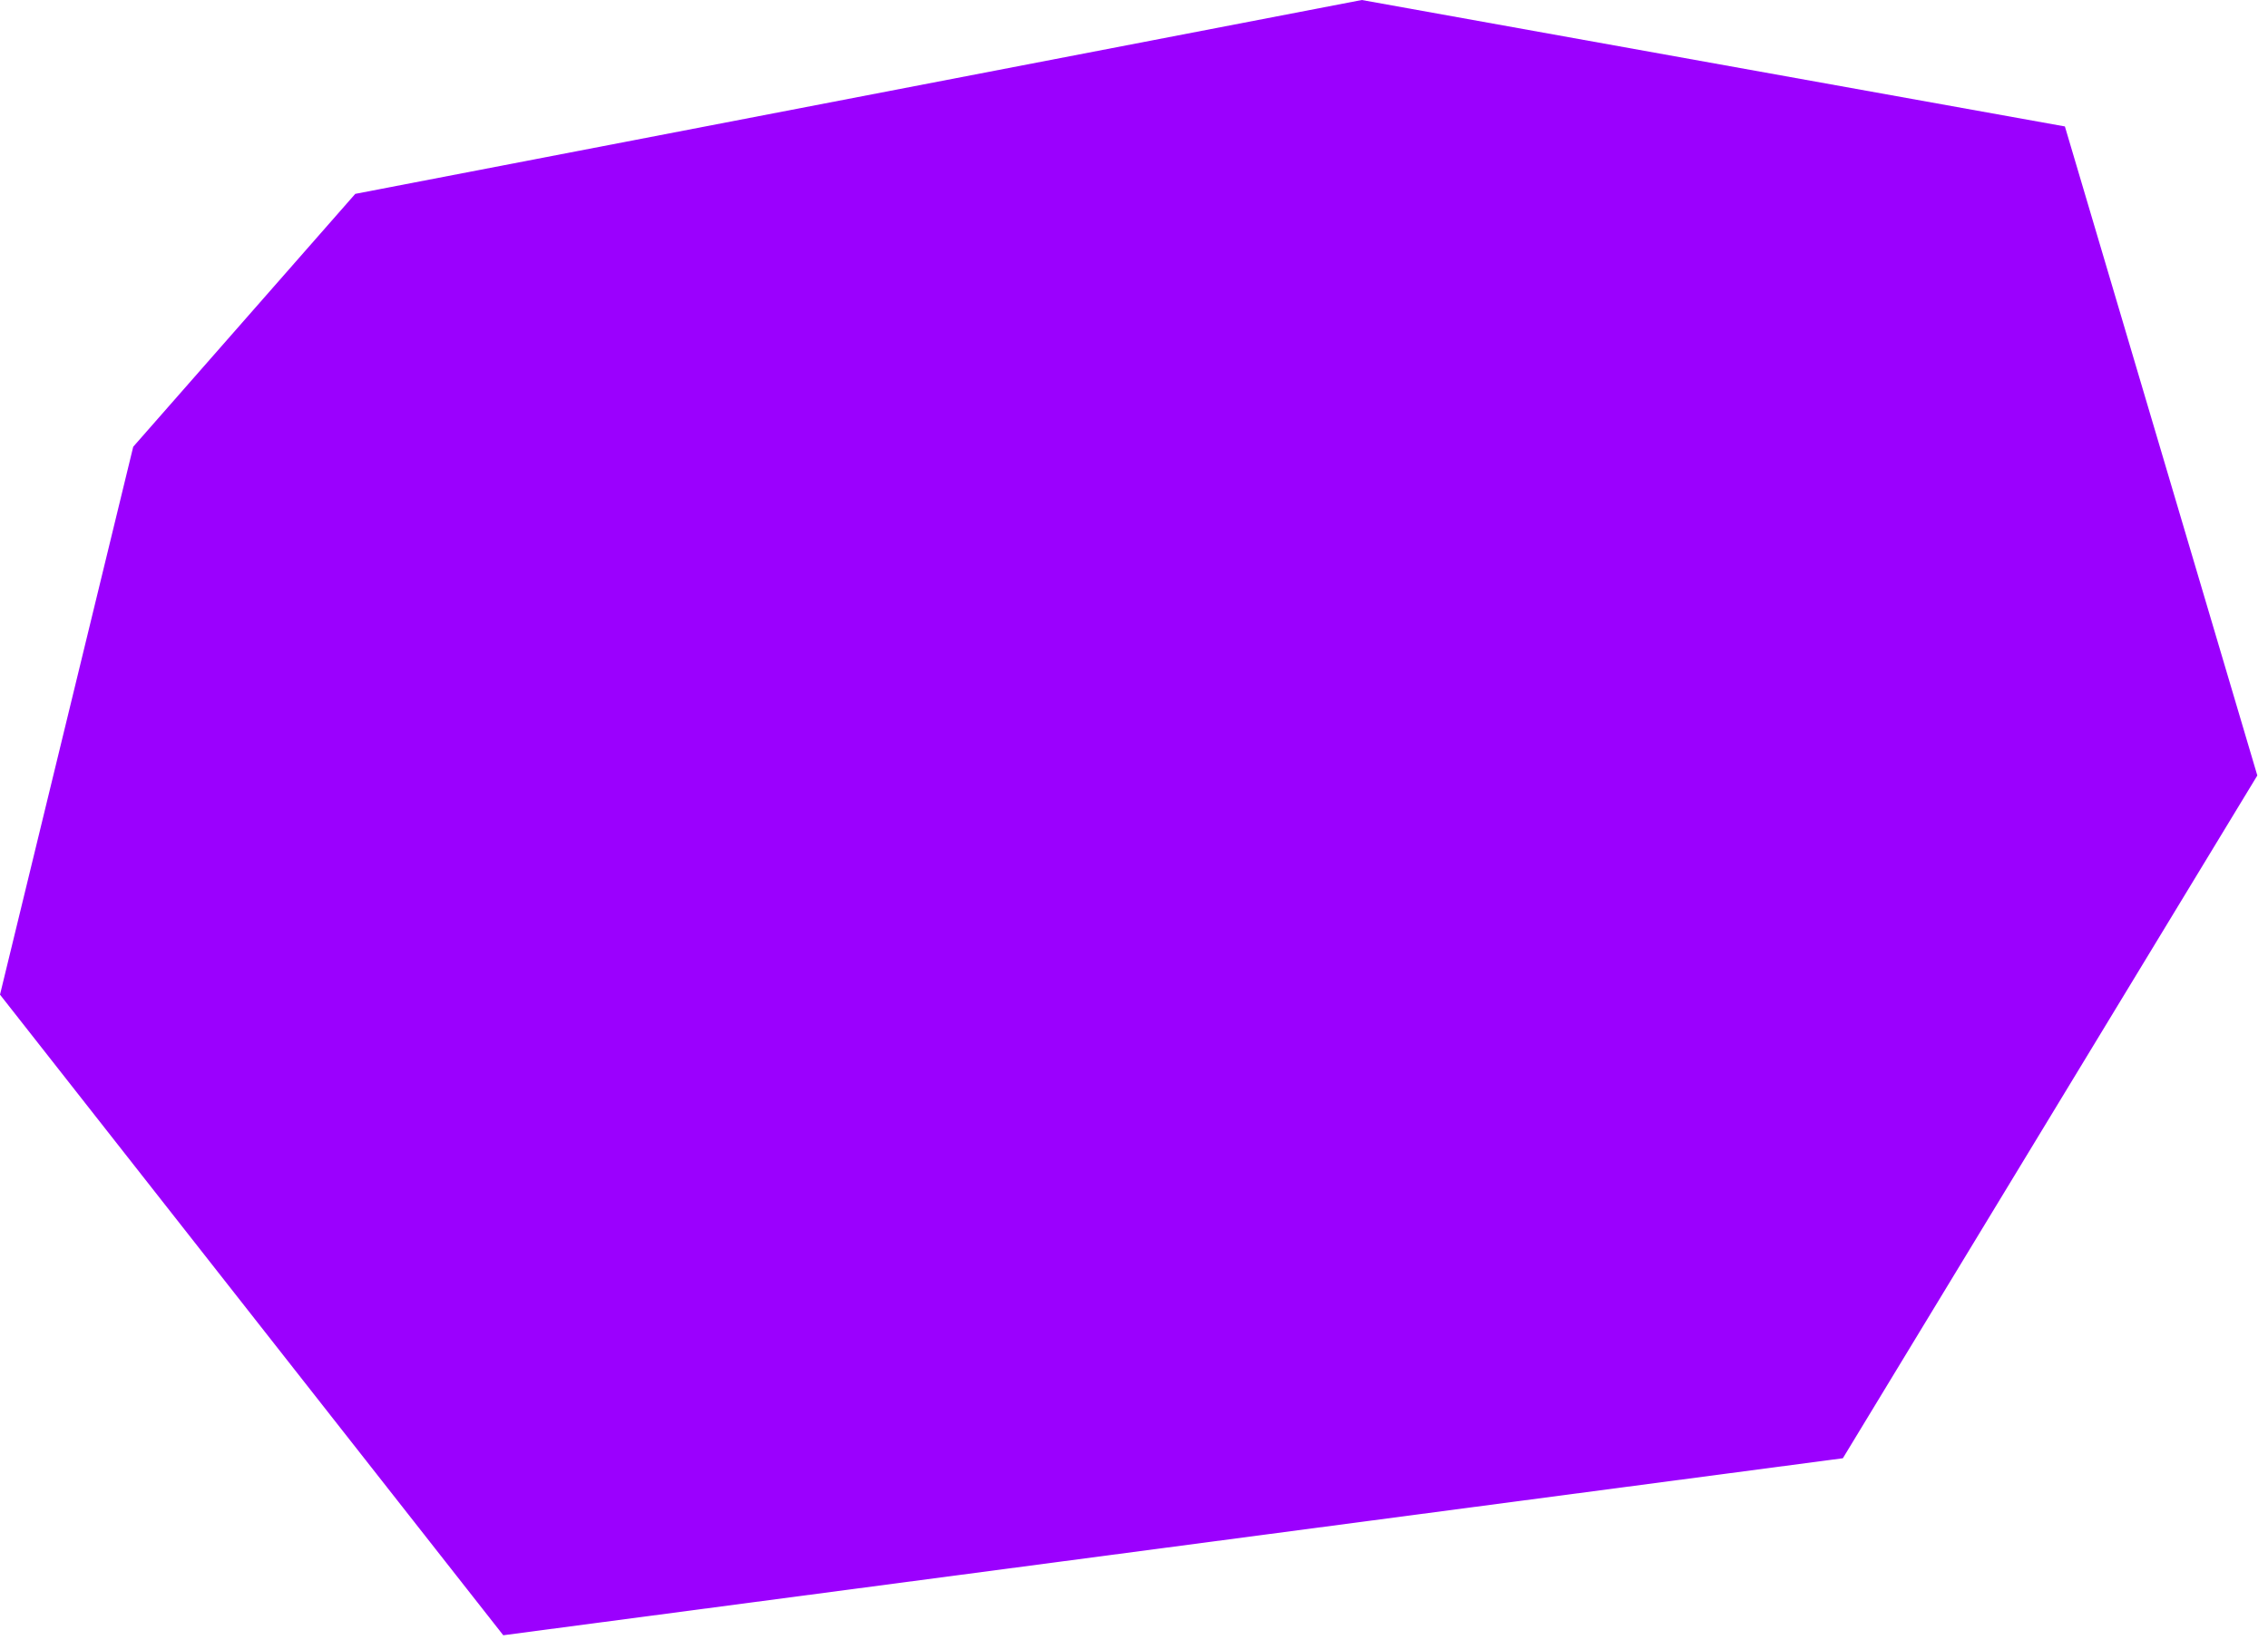 <?xml version="1.0" encoding="UTF-8"?> <svg xmlns="http://www.w3.org/2000/svg" width="177" height="128" viewBox="0 0 177 128" fill="none"> <path d="M27.725 15.132L10.397 34.87L0 77.635L39.276 127.636L143.821 113.82L176.167 60.529L161.149 9.869L106.278 0L27.725 15.132Z" fill="#9B00FE"></path> </svg> 